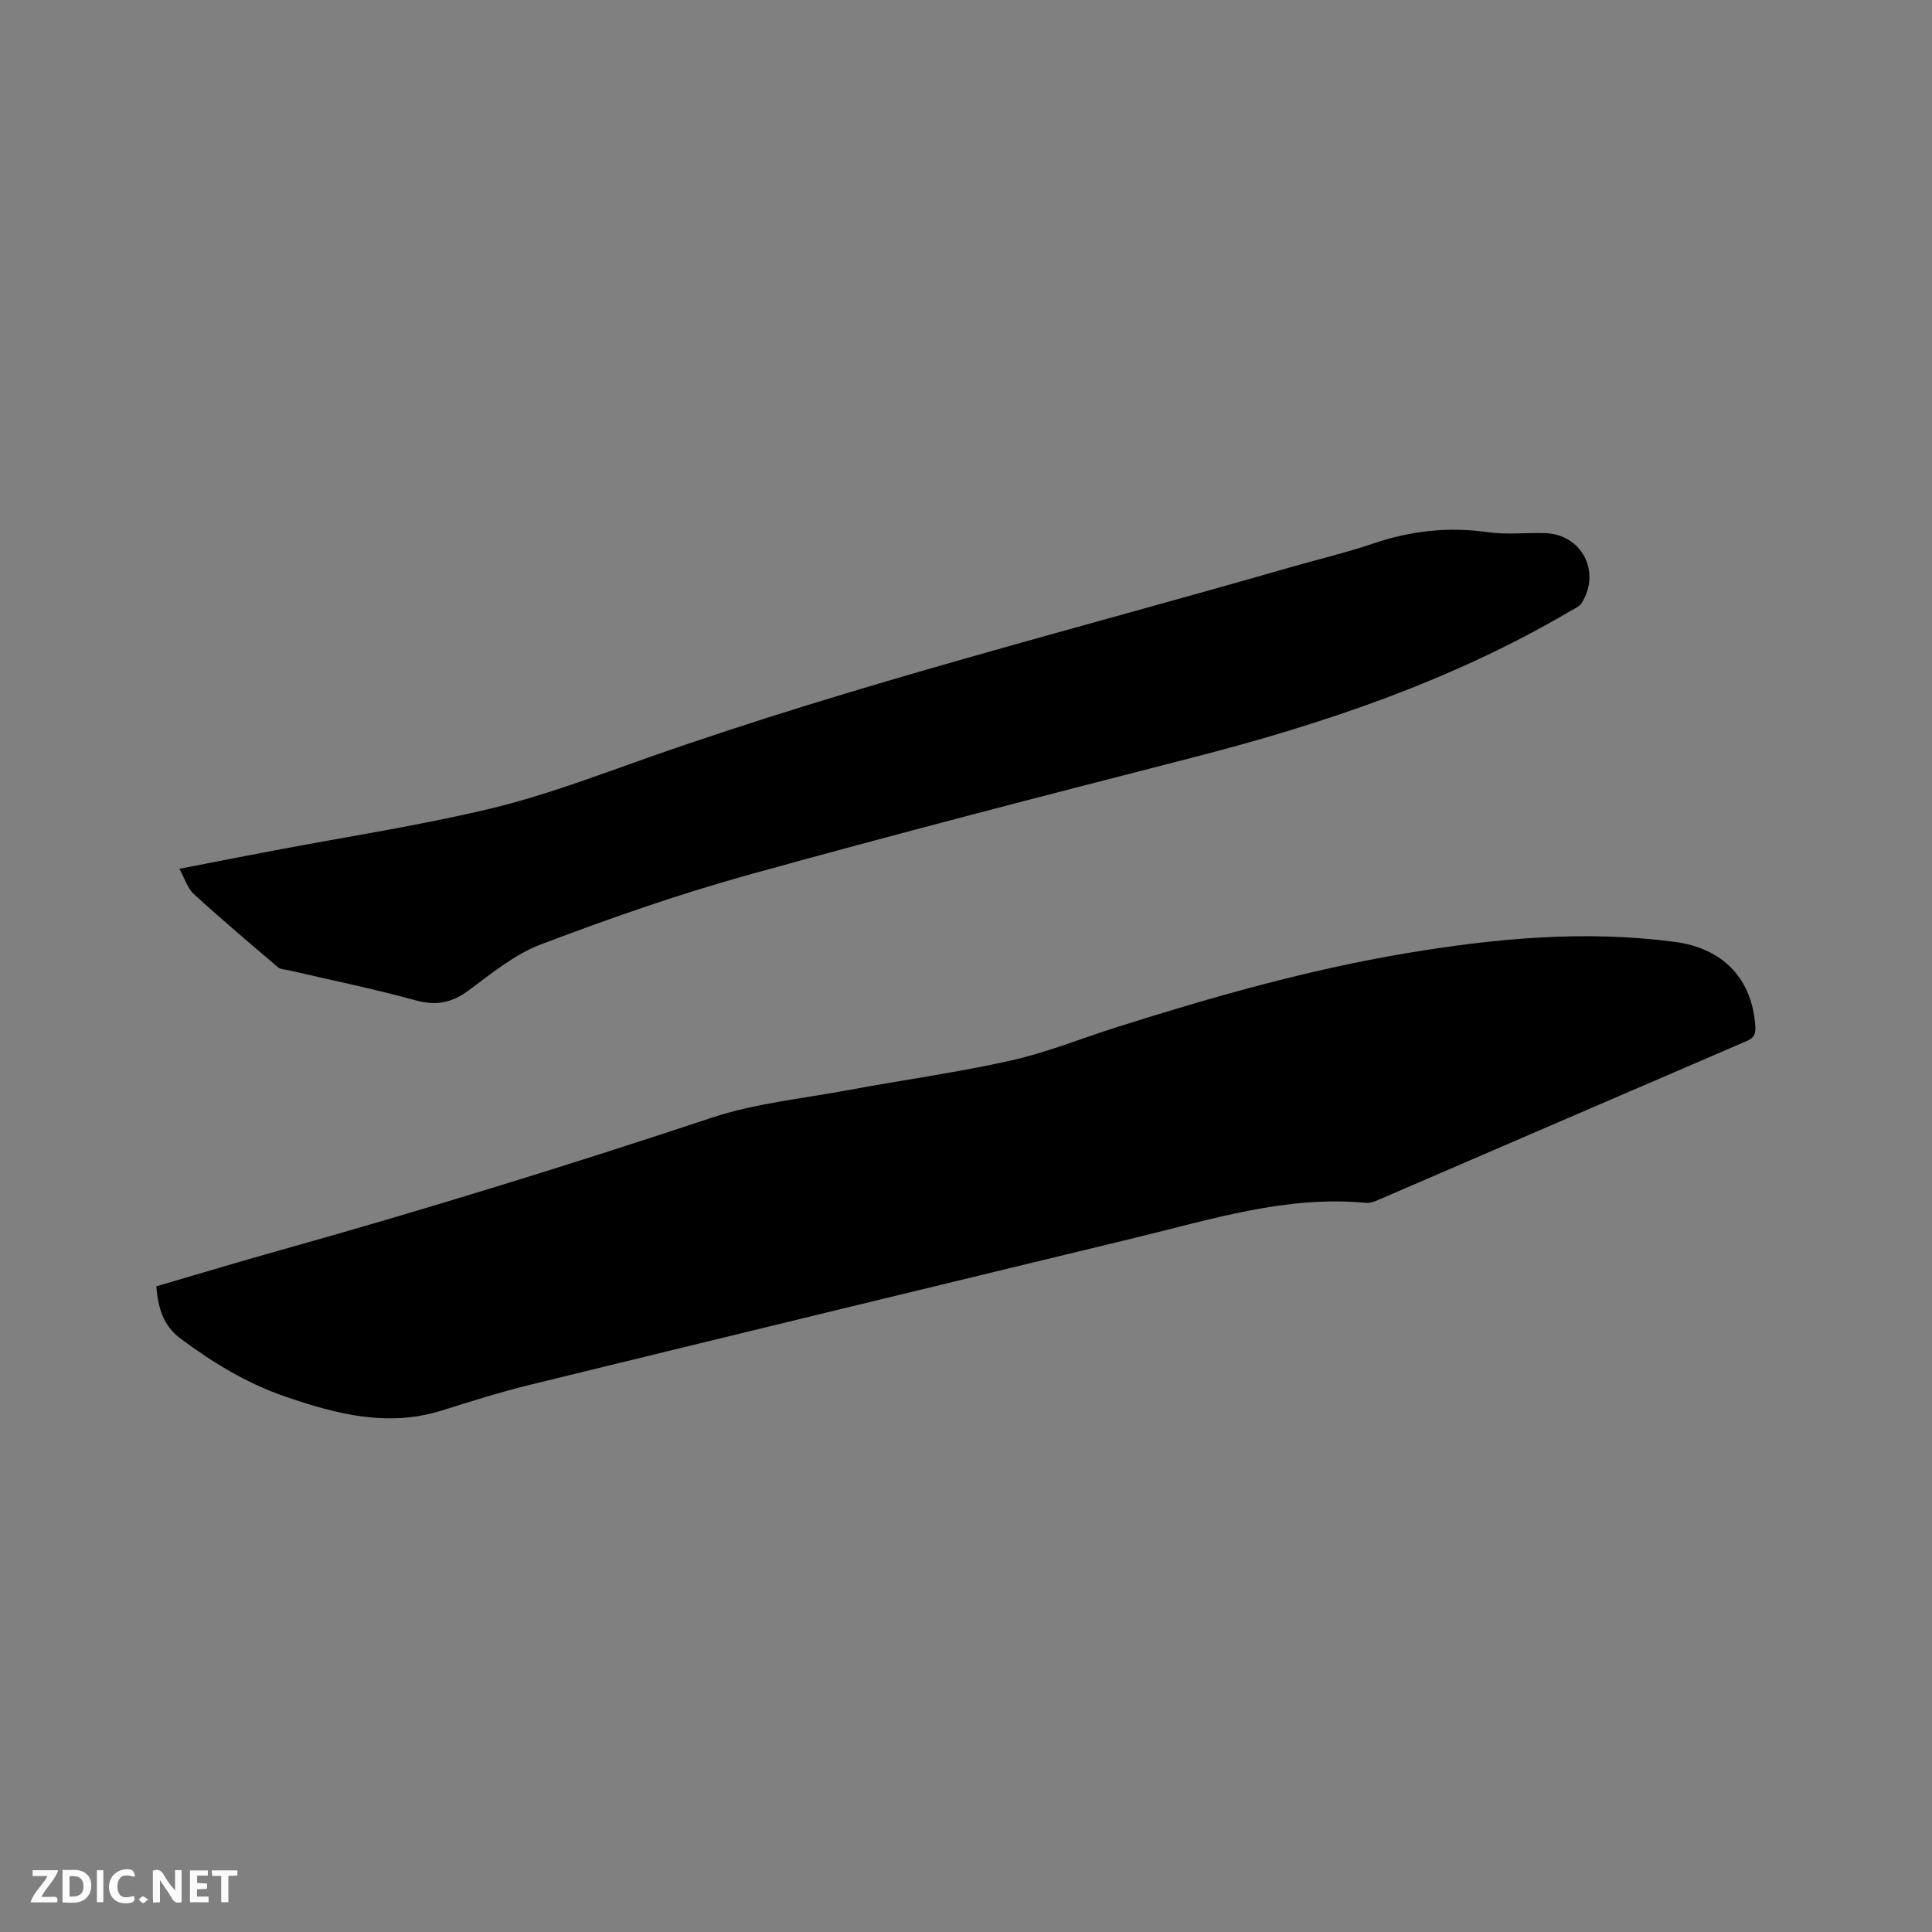 <svg enable-background="new 0 0 400 400" viewBox="0 0 400 400" xmlns="http://www.w3.org/2000/svg"><rect x="0" y="0" width="400" height="400" fill="#808080" stroke="none"/><path d="m32.37 266.32c8.59-2.51 16.98-5.05 25.42-7.41 30.07-8.43 59.88-17.64 89.52-27.48 9.06-3.01 18.82-3.97 28.28-5.73 11.25-2.09 22.6-3.64 33.75-6.14 7.5-1.68 14.72-4.64 22.08-6.96 19.6-6.2 39.34-11.82 59.65-15.23 18.46-3.09 36.97-4.84 55.68-2.36 9.86 1.31 15.96 7.47 16.66 17.35.11 1.57-.12 2.47-1.74 3.16-25.48 10.95-50.94 21.97-76.41 32.95-.76.33-1.65.65-2.43.57-16.43-1.57-31.88 3.38-47.49 7.15-41.89 10.12-83.76 20.28-125.62 30.52-6.16 1.51-12.23 3.43-18.29 5.33-11.19 3.49-21.76.74-32.31-2.87-8.01-2.75-15.11-7.08-21.84-12.11-3.39-2.57-4.58-6.18-4.91-10.74z" fill="#000001"/><path d="m37.14 179.87c6.92-1.34 13.44-2.61 19.97-3.85 14.87-2.83 29.88-5.11 44.58-8.64 10.97-2.64 21.61-6.69 32.28-10.45 43.66-15.4 88.55-26.62 132.97-39.42 5.8-1.67 11.69-3.05 17.4-4.99 7.76-2.63 15.54-3.5 23.68-2.34 3.85.55 7.83.09 11.75.19 7.61.19 11.75 7.82 7.76 14.38-.5.82-1.62 1.3-2.51 1.82-24.51 14.4-51.11 23.36-78.5 30.38-30.65 7.86-61.3 15.77-91.79 24.24-14.45 4.02-28.68 9.01-42.71 14.32-5.42 2.05-10.21 5.99-14.96 9.52-3.53 2.63-6.8 3.24-11.09 2.06-8.67-2.39-17.5-4.18-26.26-6.22-.72-.17-1.62-.15-2.12-.58-5.87-4.99-11.75-9.97-17.44-15.17-1.32-1.2-1.89-3.22-3.01-5.25z" fill="#000001"/><g fill="#fafbfa"><path d="m37.59 393.81c-.92.31-1.52.05-2-.78-.7-1.2-1.52-2.34-2.47-3.78v4.59c-.55.03-.95.05-1.41.07-.03-.37-.06-.64-.06-.91 0-1.91 0-3.81 0-5.7 1.13-.41 1.77-.03 2.29.91.62 1.11 1.38 2.14 2.31 3.19v-4.2h1.35v6.61z"/><path d="m12.94 393.88v-6.75c1.9.19 3.93-.54 5.37 1.29.8 1.01.78 2.88.03 3.97-1.37 1.97-3.4 1.51-5.4 1.49m1.45-1.22c2.04.12 2.92-.58 2.89-2.21-.03-1.51-.98-2.19-2.89-2z"/><path d="m11.81 393.87h-5.49c.68-2.18 2.47-3.48 3.51-5.45h-3.08v-1.21h5.29c-.71 2.13-2.44 3.48-3.47 5.51.86 0 1.63.04 2.39-.01.79-.05 1.14.21.85 1.16"/><path d="m39.33 393.86v-6.61h3.7v1.07h-2.22v1.52c.68.04 1.34.09 2.07.13v1.07c-.72.05-1.38.09-2.1.14v1.48h2.4v1.19h-3.85z"/><path d="m27.71 388.56c-1.15-.3-2.46-.61-3.1.64-.37.73-.41 1.93-.06 2.67.63 1.35 1.99.93 3.17.68.35.94-.01 1.32-.93 1.46-1.62.25-3.05-.27-3.76-1.48-.73-1.24-.6-3.03.31-4.17.88-1.11 2.71-1.7 4-1.16.32.13.44.74.65 1.12-.1.08-.19.16-.28.24"/><path d="m49.15 387.24v1.07c-.59.02-1.17.05-1.87.08v5.44h-1.48v-5.44h-1.85c-.05-.4-.08-.73-.13-1.15z"/><path d="m20.06 387.21h1.33v6.62h-1.33z"/><path d="m30.68 393.25c-.49.38-.8.79-1.05.76-.32-.05-.6-.45-.9-.7.26-.24.51-.64.8-.67.29-.04.62.3 1.15.61"/></g></svg>